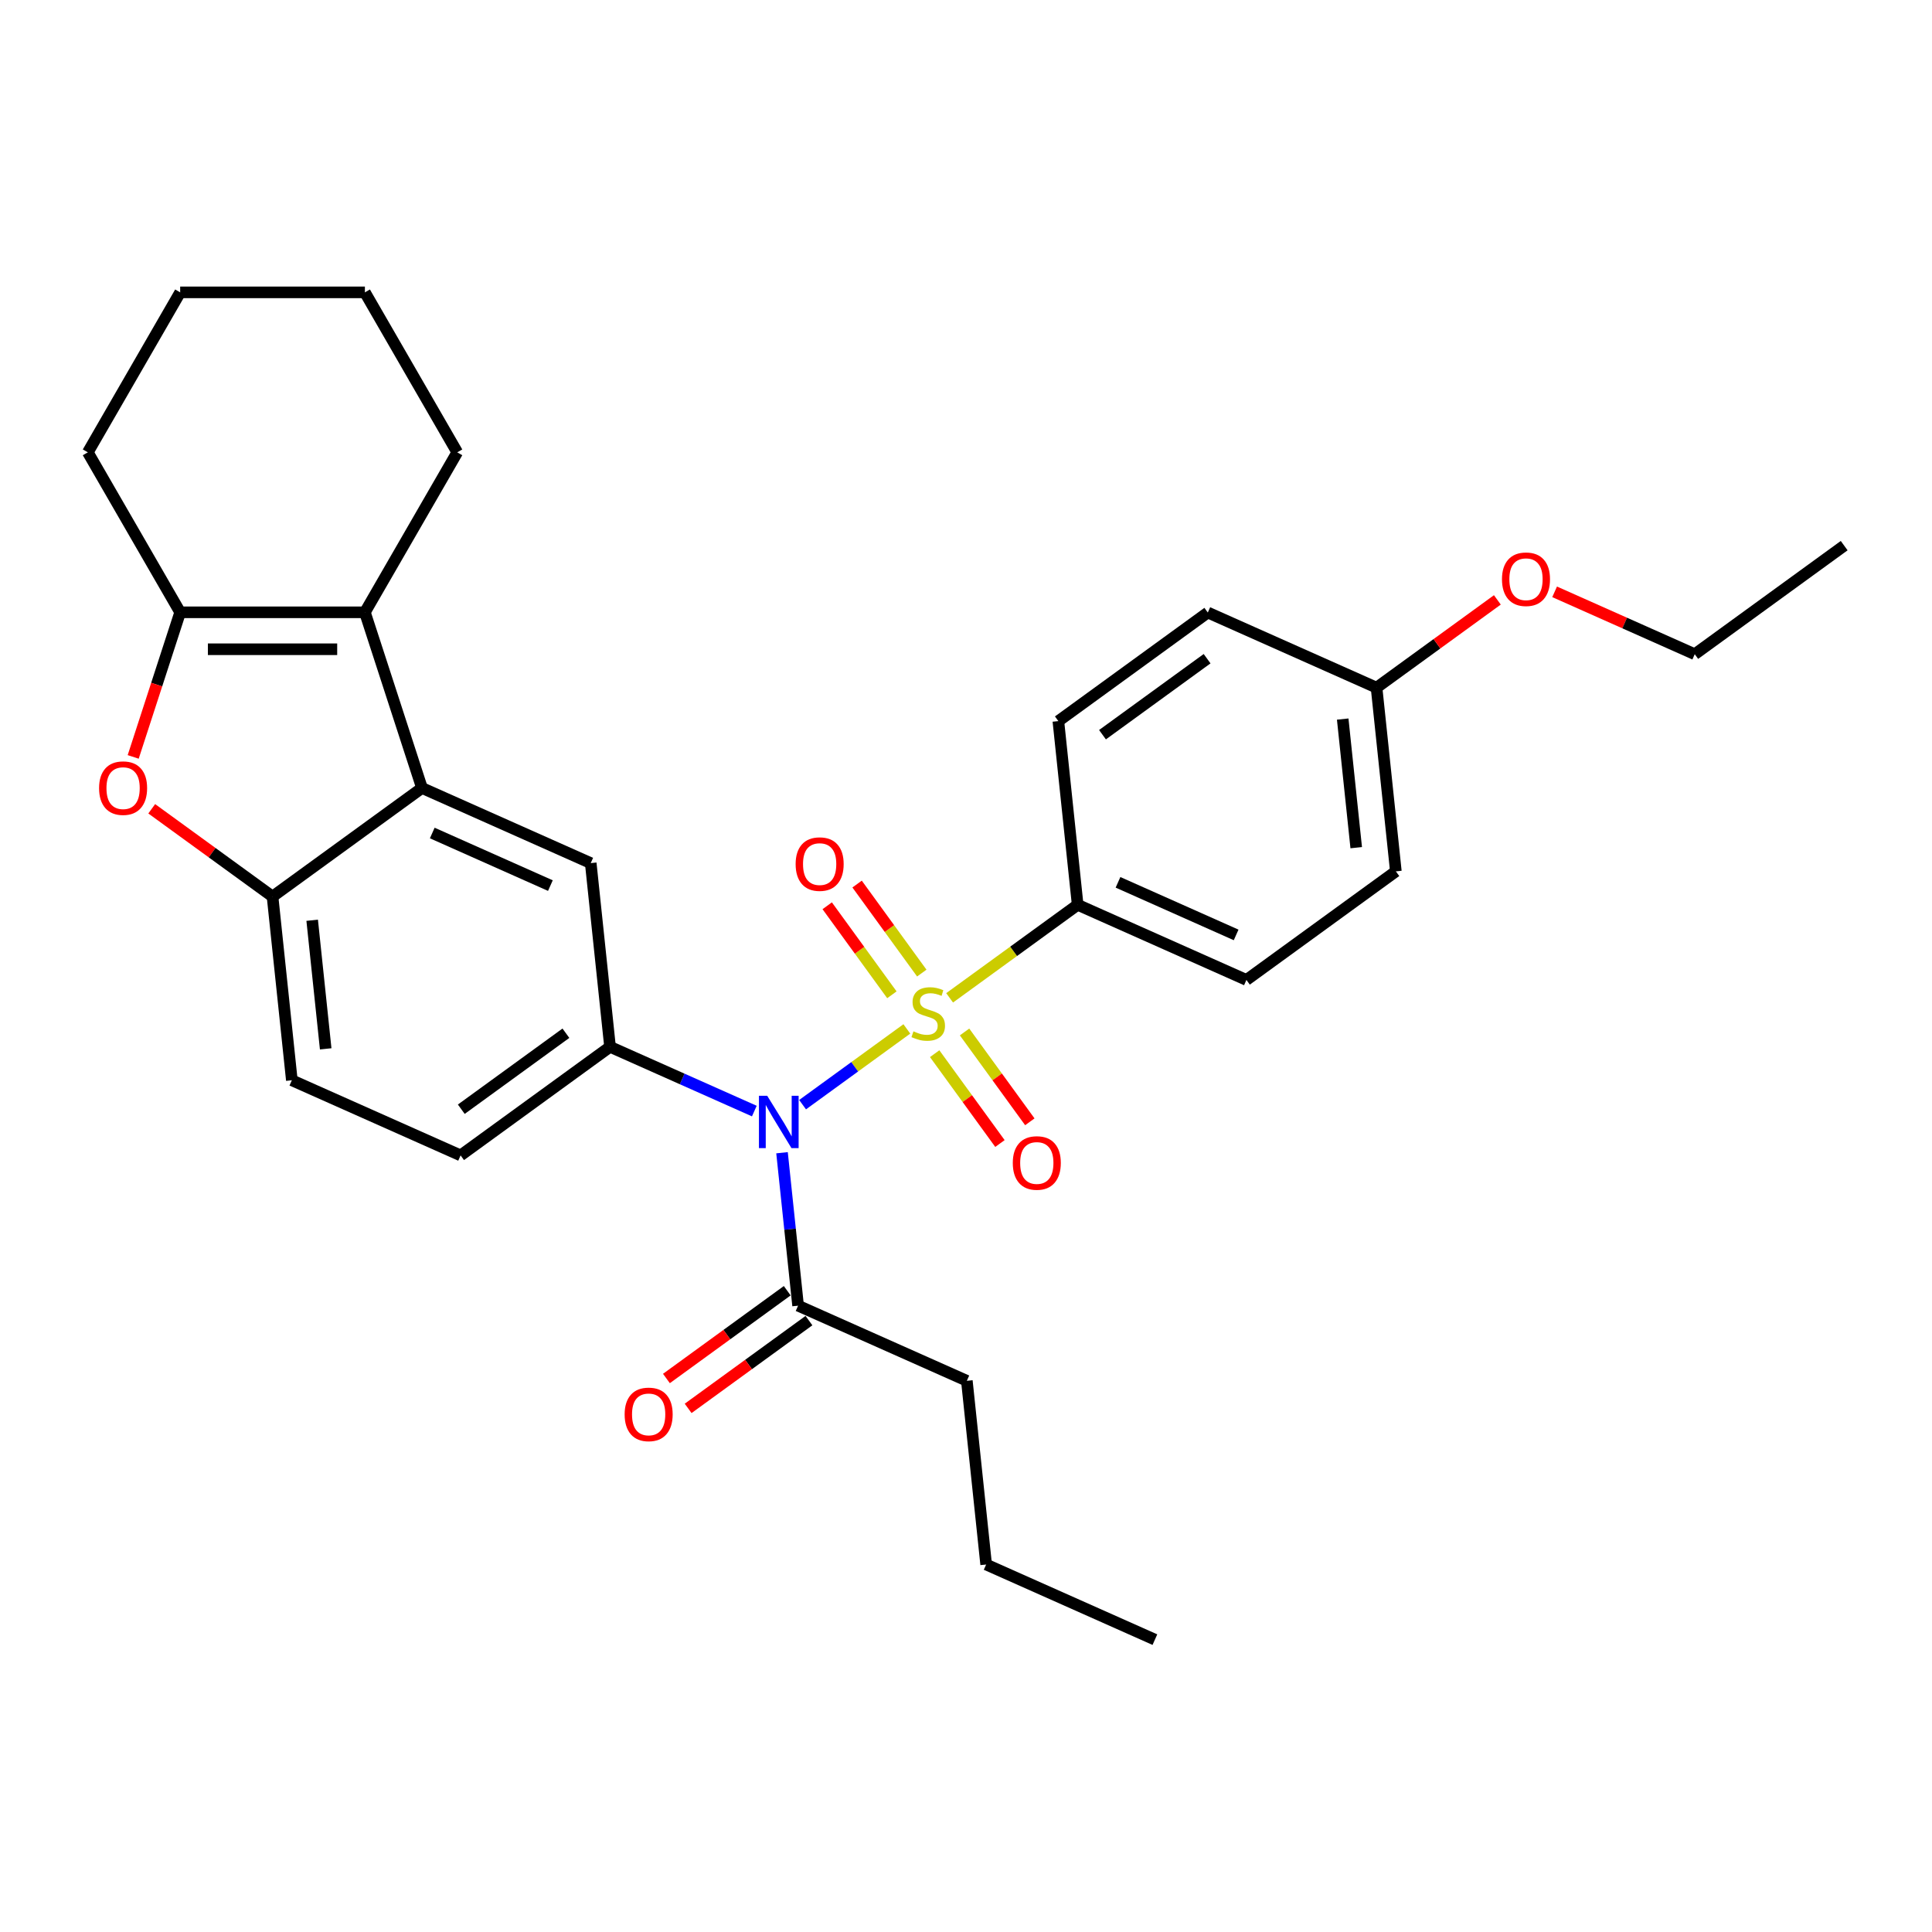 <?xml version='1.0' encoding='iso-8859-1'?>
<svg version='1.1' baseProfile='full'
              xmlns='http://www.w3.org/2000/svg'
                      xmlns:rdkit='http://www.rdkit.org/xml'
                      xmlns:xlink='http://www.w3.org/1999/xlink'
                  xml:space='preserve'
width='1000px' height='1000px' viewBox='0 0 1000 1000'>
<!-- END OF HEADER -->
<rect style='opacity:1.0;fill:#FFFFFF;stroke:none' width='1000' height='1000' x='0' y='0'> </rect>
<path class='bond-0' d='M 469.377,532.569 L 442.396,552.172' style='fill:none;fill-rule:evenodd;stroke:#CCCC00;stroke-width:6px;stroke-linecap:butt;stroke-linejoin:miter;stroke-opacity:1' />
<path class='bond-0' d='M 442.396,552.172 L 415.415,571.775' style='fill:none;fill-rule:evenodd;stroke:#0000FF;stroke-width:6px;stroke-linecap:butt;stroke-linejoin:miter;stroke-opacity:1' />
<path class='bond-9' d='M 491.52,516.481 L 524.66,492.404' style='fill:none;fill-rule:evenodd;stroke:#CCCC00;stroke-width:6px;stroke-linecap:butt;stroke-linejoin:miter;stroke-opacity:1' />
<path class='bond-9' d='M 524.66,492.404 L 557.799,468.326' style='fill:none;fill-rule:evenodd;stroke:#000000;stroke-width:6px;stroke-linecap:butt;stroke-linejoin:miter;stroke-opacity:1' />
<path class='bond-10' d='M 477.112,503.666 L 460.373,480.626' style='fill:none;fill-rule:evenodd;stroke:#CCCC00;stroke-width:6px;stroke-linecap:butt;stroke-linejoin:miter;stroke-opacity:1' />
<path class='bond-10' d='M 460.373,480.626 L 443.633,457.586' style='fill:none;fill-rule:evenodd;stroke:#FF0000;stroke-width:6px;stroke-linecap:butt;stroke-linejoin:miter;stroke-opacity:1' />
<path class='bond-10' d='M 461.642,514.906 L 444.902,491.866' style='fill:none;fill-rule:evenodd;stroke:#CCCC00;stroke-width:6px;stroke-linecap:butt;stroke-linejoin:miter;stroke-opacity:1' />
<path class='bond-10' d='M 444.902,491.866 L 428.163,468.826' style='fill:none;fill-rule:evenodd;stroke:#FF0000;stroke-width:6px;stroke-linecap:butt;stroke-linejoin:miter;stroke-opacity:1' />
<path class='bond-11' d='M 483.785,545.383 L 500.678,568.634' style='fill:none;fill-rule:evenodd;stroke:#CCCC00;stroke-width:6px;stroke-linecap:butt;stroke-linejoin:miter;stroke-opacity:1' />
<path class='bond-11' d='M 500.678,568.634 L 517.57,591.884' style='fill:none;fill-rule:evenodd;stroke:#FF0000;stroke-width:6px;stroke-linecap:butt;stroke-linejoin:miter;stroke-opacity:1' />
<path class='bond-11' d='M 499.255,534.144 L 516.148,557.394' style='fill:none;fill-rule:evenodd;stroke:#CCCC00;stroke-width:6px;stroke-linecap:butt;stroke-linejoin:miter;stroke-opacity:1' />
<path class='bond-11' d='M 516.148,557.394 L 533.04,580.645' style='fill:none;fill-rule:evenodd;stroke:#FF0000;stroke-width:6px;stroke-linecap:butt;stroke-linejoin:miter;stroke-opacity:1' />
<path class='bond-4' d='M 390.44,575.087 L 353.097,558.461' style='fill:none;fill-rule:evenodd;stroke:#0000FF;stroke-width:6px;stroke-linecap:butt;stroke-linejoin:miter;stroke-opacity:1' />
<path class='bond-4' d='M 353.097,558.461 L 315.754,541.835' style='fill:none;fill-rule:evenodd;stroke:#000000;stroke-width:6px;stroke-linecap:butt;stroke-linejoin:miter;stroke-opacity:1' />
<path class='bond-8' d='M 404.772,596.652 L 408.932,636.231' style='fill:none;fill-rule:evenodd;stroke:#0000FF;stroke-width:6px;stroke-linecap:butt;stroke-linejoin:miter;stroke-opacity:1' />
<path class='bond-8' d='M 408.932,636.231 L 413.092,675.81' style='fill:none;fill-rule:evenodd;stroke:#000000;stroke-width:6px;stroke-linecap:butt;stroke-linejoin:miter;stroke-opacity:1' />
<path class='bond-1' d='M 218.415,407.86 L 305.76,446.748' style='fill:none;fill-rule:evenodd;stroke:#000000;stroke-width:6px;stroke-linecap:butt;stroke-linejoin:miter;stroke-opacity:1' />
<path class='bond-1' d='M 223.739,431.162 L 284.881,458.384' style='fill:none;fill-rule:evenodd;stroke:#000000;stroke-width:6px;stroke-linecap:butt;stroke-linejoin:miter;stroke-opacity:1' />
<path class='bond-2' d='M 218.415,407.86 L 188.87,316.929' style='fill:none;fill-rule:evenodd;stroke:#000000;stroke-width:6px;stroke-linecap:butt;stroke-linejoin:miter;stroke-opacity:1' />
<path class='bond-31' d='M 218.415,407.86 L 141.065,464.058' style='fill:none;fill-rule:evenodd;stroke:#000000;stroke-width:6px;stroke-linecap:butt;stroke-linejoin:miter;stroke-opacity:1' />
<path class='bond-3' d='M 188.87,316.929 L 93.26,316.929' style='fill:none;fill-rule:evenodd;stroke:#000000;stroke-width:6px;stroke-linecap:butt;stroke-linejoin:miter;stroke-opacity:1' />
<path class='bond-3' d='M 174.529,336.051 L 107.601,336.051' style='fill:none;fill-rule:evenodd;stroke:#000000;stroke-width:6px;stroke-linecap:butt;stroke-linejoin:miter;stroke-opacity:1' />
<path class='bond-18' d='M 188.87,316.929 L 236.675,234.128' style='fill:none;fill-rule:evenodd;stroke:#000000;stroke-width:6px;stroke-linecap:butt;stroke-linejoin:miter;stroke-opacity:1' />
<path class='bond-21' d='M 93.26,316.929 L 45.455,234.128' style='fill:none;fill-rule:evenodd;stroke:#000000;stroke-width:6px;stroke-linecap:butt;stroke-linejoin:miter;stroke-opacity:1' />
<path class='bond-32' d='M 93.26,316.929 L 81.1,354.354' style='fill:none;fill-rule:evenodd;stroke:#000000;stroke-width:6px;stroke-linecap:butt;stroke-linejoin:miter;stroke-opacity:1' />
<path class='bond-32' d='M 81.1,354.354 L 68.94,391.778' style='fill:none;fill-rule:evenodd;stroke:#FF0000;stroke-width:6px;stroke-linecap:butt;stroke-linejoin:miter;stroke-opacity:1' />
<path class='bond-7' d='M 315.754,541.835 L 305.76,446.748' style='fill:none;fill-rule:evenodd;stroke:#000000;stroke-width:6px;stroke-linecap:butt;stroke-linejoin:miter;stroke-opacity:1' />
<path class='bond-12' d='M 315.754,541.835 L 238.403,598.033' style='fill:none;fill-rule:evenodd;stroke:#000000;stroke-width:6px;stroke-linecap:butt;stroke-linejoin:miter;stroke-opacity:1' />
<path class='bond-12' d='M 292.912,534.795 L 238.766,574.133' style='fill:none;fill-rule:evenodd;stroke:#000000;stroke-width:6px;stroke-linecap:butt;stroke-linejoin:miter;stroke-opacity:1' />
<path class='bond-5' d='M 78.534,418.627 L 109.8,441.343' style='fill:none;fill-rule:evenodd;stroke:#FF0000;stroke-width:6px;stroke-linecap:butt;stroke-linejoin:miter;stroke-opacity:1' />
<path class='bond-5' d='M 109.8,441.343 L 141.065,464.058' style='fill:none;fill-rule:evenodd;stroke:#000000;stroke-width:6px;stroke-linecap:butt;stroke-linejoin:miter;stroke-opacity:1' />
<path class='bond-6' d='M 141.065,464.058 L 151.059,559.145' style='fill:none;fill-rule:evenodd;stroke:#000000;stroke-width:6px;stroke-linecap:butt;stroke-linejoin:miter;stroke-opacity:1' />
<path class='bond-6' d='M 161.581,476.323 L 168.577,542.883' style='fill:none;fill-rule:evenodd;stroke:#000000;stroke-width:6px;stroke-linecap:butt;stroke-linejoin:miter;stroke-opacity:1' />
<path class='bond-14' d='M 407.472,668.075 L 376.207,690.79' style='fill:none;fill-rule:evenodd;stroke:#000000;stroke-width:6px;stroke-linecap:butt;stroke-linejoin:miter;stroke-opacity:1' />
<path class='bond-14' d='M 376.207,690.79 L 344.942,713.506' style='fill:none;fill-rule:evenodd;stroke:#FF0000;stroke-width:6px;stroke-linecap:butt;stroke-linejoin:miter;stroke-opacity:1' />
<path class='bond-14' d='M 418.712,683.545 L 387.447,706.261' style='fill:none;fill-rule:evenodd;stroke:#000000;stroke-width:6px;stroke-linecap:butt;stroke-linejoin:miter;stroke-opacity:1' />
<path class='bond-14' d='M 387.447,706.261 L 356.181,728.976' style='fill:none;fill-rule:evenodd;stroke:#FF0000;stroke-width:6px;stroke-linecap:butt;stroke-linejoin:miter;stroke-opacity:1' />
<path class='bond-22' d='M 413.092,675.81 L 500.437,714.698' style='fill:none;fill-rule:evenodd;stroke:#000000;stroke-width:6px;stroke-linecap:butt;stroke-linejoin:miter;stroke-opacity:1' />
<path class='bond-15' d='M 557.799,468.326 L 645.144,507.215' style='fill:none;fill-rule:evenodd;stroke:#000000;stroke-width:6px;stroke-linecap:butt;stroke-linejoin:miter;stroke-opacity:1' />
<path class='bond-15' d='M 578.679,456.691 L 639.82,483.913' style='fill:none;fill-rule:evenodd;stroke:#000000;stroke-width:6px;stroke-linecap:butt;stroke-linejoin:miter;stroke-opacity:1' />
<path class='bond-16' d='M 557.799,468.326 L 547.805,373.24' style='fill:none;fill-rule:evenodd;stroke:#000000;stroke-width:6px;stroke-linecap:butt;stroke-linejoin:miter;stroke-opacity:1' />
<path class='bond-13' d='M 238.403,598.033 L 151.059,559.145' style='fill:none;fill-rule:evenodd;stroke:#000000;stroke-width:6px;stroke-linecap:butt;stroke-linejoin:miter;stroke-opacity:1' />
<path class='bond-20' d='M 645.144,507.215 L 722.494,451.016' style='fill:none;fill-rule:evenodd;stroke:#000000;stroke-width:6px;stroke-linecap:butt;stroke-linejoin:miter;stroke-opacity:1' />
<path class='bond-19' d='M 547.805,373.24 L 625.156,317.041' style='fill:none;fill-rule:evenodd;stroke:#000000;stroke-width:6px;stroke-linecap:butt;stroke-linejoin:miter;stroke-opacity:1' />
<path class='bond-19' d='M 570.647,380.28 L 624.793,340.941' style='fill:none;fill-rule:evenodd;stroke:#000000;stroke-width:6px;stroke-linecap:butt;stroke-linejoin:miter;stroke-opacity:1' />
<path class='bond-17' d='M 712.5,355.93 L 625.156,317.041' style='fill:none;fill-rule:evenodd;stroke:#000000;stroke-width:6px;stroke-linecap:butt;stroke-linejoin:miter;stroke-opacity:1' />
<path class='bond-23' d='M 712.5,355.93 L 743.766,333.214' style='fill:none;fill-rule:evenodd;stroke:#000000;stroke-width:6px;stroke-linecap:butt;stroke-linejoin:miter;stroke-opacity:1' />
<path class='bond-23' d='M 743.766,333.214 L 775.031,310.498' style='fill:none;fill-rule:evenodd;stroke:#FF0000;stroke-width:6px;stroke-linecap:butt;stroke-linejoin:miter;stroke-opacity:1' />
<path class='bond-30' d='M 712.5,355.93 L 722.494,451.016' style='fill:none;fill-rule:evenodd;stroke:#000000;stroke-width:6px;stroke-linecap:butt;stroke-linejoin:miter;stroke-opacity:1' />
<path class='bond-30' d='M 694.982,372.191 L 701.978,438.752' style='fill:none;fill-rule:evenodd;stroke:#000000;stroke-width:6px;stroke-linecap:butt;stroke-linejoin:miter;stroke-opacity:1' />
<path class='bond-26' d='M 236.675,234.128 L 188.87,151.327' style='fill:none;fill-rule:evenodd;stroke:#000000;stroke-width:6px;stroke-linecap:butt;stroke-linejoin:miter;stroke-opacity:1' />
<path class='bond-33' d='M 45.455,234.128 L 93.26,151.327' style='fill:none;fill-rule:evenodd;stroke:#000000;stroke-width:6px;stroke-linecap:butt;stroke-linejoin:miter;stroke-opacity:1' />
<path class='bond-25' d='M 500.437,714.698 L 510.431,809.785' style='fill:none;fill-rule:evenodd;stroke:#000000;stroke-width:6px;stroke-linecap:butt;stroke-linejoin:miter;stroke-opacity:1' />
<path class='bond-24' d='M 804.67,306.329 L 840.933,322.474' style='fill:none;fill-rule:evenodd;stroke:#FF0000;stroke-width:6px;stroke-linecap:butt;stroke-linejoin:miter;stroke-opacity:1' />
<path class='bond-24' d='M 840.933,322.474 L 877.195,338.619' style='fill:none;fill-rule:evenodd;stroke:#000000;stroke-width:6px;stroke-linecap:butt;stroke-linejoin:miter;stroke-opacity:1' />
<path class='bond-28' d='M 877.195,338.619 L 954.545,282.421' style='fill:none;fill-rule:evenodd;stroke:#000000;stroke-width:6px;stroke-linecap:butt;stroke-linejoin:miter;stroke-opacity:1' />
<path class='bond-29' d='M 510.431,809.785 L 597.775,848.673' style='fill:none;fill-rule:evenodd;stroke:#000000;stroke-width:6px;stroke-linecap:butt;stroke-linejoin:miter;stroke-opacity:1' />
<path class='bond-27' d='M 188.87,151.327 L 93.26,151.327' style='fill:none;fill-rule:evenodd;stroke:#000000;stroke-width:6px;stroke-linecap:butt;stroke-linejoin:miter;stroke-opacity:1' />
<path  class='atom-0' d='M 472.8 533.818
Q 473.106 533.933, 474.368 534.468
Q 475.63 535.004, 477.007 535.348
Q 478.422 535.654, 479.799 535.654
Q 482.361 535.654, 483.852 534.43
Q 485.344 533.168, 485.344 530.988
Q 485.344 529.497, 484.579 528.579
Q 483.852 527.661, 482.705 527.164
Q 481.558 526.666, 479.646 526.093
Q 477.236 525.366, 475.783 524.678
Q 474.368 523.989, 473.335 522.536
Q 472.341 521.083, 472.341 518.635
Q 472.341 515.231, 474.636 513.128
Q 476.969 511.025, 481.558 511.025
Q 484.694 511.025, 488.251 512.516
L 487.371 515.461
Q 484.12 514.122, 481.673 514.122
Q 479.034 514.122, 477.58 515.231
Q 476.127 516.302, 476.165 518.176
Q 476.165 519.63, 476.892 520.509
Q 477.657 521.389, 478.728 521.886
Q 479.837 522.383, 481.673 522.957
Q 484.12 523.722, 485.573 524.487
Q 487.027 525.251, 488.059 526.819
Q 489.13 528.349, 489.13 530.988
Q 489.13 534.736, 486.606 536.763
Q 484.12 538.752, 479.952 538.752
Q 477.542 538.752, 475.706 538.216
Q 473.909 537.719, 471.767 536.839
L 472.8 533.818
' fill='#CCCC00'/>
<path  class='atom-1' d='M 397.113 567.185
L 405.986 581.526
Q 406.865 582.941, 408.28 585.504
Q 409.695 588.066, 409.772 588.219
L 409.772 567.185
L 413.367 567.185
L 413.367 594.262
L 409.657 594.262
L 400.134 578.581
Q 399.025 576.746, 397.84 574.642
Q 396.692 572.539, 396.348 571.889
L 396.348 594.262
L 392.83 594.262
L 392.83 567.185
L 397.113 567.185
' fill='#0000FF'/>
<path  class='atom-6' d='M 51.285 407.937
Q 51.285 401.435, 54.498 397.802
Q 57.71 394.169, 63.715 394.169
Q 69.719 394.169, 72.931 397.802
Q 76.144 401.435, 76.144 407.937
Q 76.144 414.514, 72.893 418.262
Q 69.642 421.972, 63.715 421.972
Q 57.748 421.972, 54.498 418.262
Q 51.285 414.553, 51.285 407.937
M 63.715 418.913
Q 67.845 418.913, 70.063 416.159
Q 72.319 413.367, 72.319 407.937
Q 72.319 402.621, 70.063 399.943
Q 67.845 397.228, 63.715 397.228
Q 59.584 397.228, 57.328 399.905
Q 55.11 402.582, 55.11 407.937
Q 55.11 413.405, 57.328 416.159
Q 59.584 418.913, 63.715 418.913
' fill='#FF0000'/>
<path  class='atom-11' d='M 411.821 447.251
Q 411.821 440.749, 415.034 437.116
Q 418.246 433.483, 424.25 433.483
Q 430.255 433.483, 433.467 437.116
Q 436.68 440.749, 436.68 447.251
Q 436.68 453.829, 433.429 457.577
Q 430.178 461.286, 424.25 461.286
Q 418.284 461.286, 415.034 457.577
Q 411.821 453.867, 411.821 447.251
M 424.25 458.227
Q 428.381 458.227, 430.599 455.473
Q 432.855 452.681, 432.855 447.251
Q 432.855 441.935, 430.599 439.258
Q 428.381 436.542, 424.25 436.542
Q 420.12 436.542, 417.864 439.22
Q 415.645 441.897, 415.645 447.251
Q 415.645 452.72, 417.864 455.473
Q 420.12 458.227, 424.25 458.227
' fill='#FF0000'/>
<path  class='atom-12' d='M 524.218 601.952
Q 524.218 595.45, 527.43 591.817
Q 530.643 588.184, 536.647 588.184
Q 542.651 588.184, 545.864 591.817
Q 549.077 595.45, 549.077 601.952
Q 549.077 608.53, 545.826 612.278
Q 542.575 615.987, 536.647 615.987
Q 530.681 615.987, 527.43 612.278
Q 524.218 608.568, 524.218 601.952
M 536.647 612.928
Q 540.778 612.928, 542.996 610.174
Q 545.252 607.382, 545.252 601.952
Q 545.252 596.636, 542.996 593.959
Q 540.778 591.243, 536.647 591.243
Q 532.517 591.243, 530.26 593.92
Q 528.042 596.598, 528.042 601.952
Q 528.042 607.421, 530.26 610.174
Q 532.517 612.928, 536.647 612.928
' fill='#FF0000'/>
<path  class='atom-15' d='M 323.313 732.085
Q 323.313 725.583, 326.525 721.95
Q 329.738 718.317, 335.742 718.317
Q 341.746 718.317, 344.959 721.95
Q 348.171 725.583, 348.171 732.085
Q 348.171 738.663, 344.92 742.411
Q 341.67 746.12, 335.742 746.12
Q 329.776 746.12, 326.525 742.411
Q 323.313 738.701, 323.313 732.085
M 335.742 743.061
Q 339.872 743.061, 342.09 740.307
Q 344.347 737.515, 344.347 732.085
Q 344.347 726.769, 342.09 724.092
Q 339.872 721.376, 335.742 721.376
Q 331.612 721.376, 329.355 724.053
Q 327.137 726.731, 327.137 732.085
Q 327.137 737.554, 329.355 740.307
Q 331.612 743.061, 335.742 743.061
' fill='#FF0000'/>
<path  class='atom-24' d='M 777.421 299.808
Q 777.421 293.306, 780.634 289.673
Q 783.846 286.04, 789.851 286.04
Q 795.855 286.04, 799.067 289.673
Q 802.28 293.306, 802.28 299.808
Q 802.28 306.386, 799.029 310.134
Q 795.778 313.843, 789.851 313.843
Q 783.884 313.843, 780.634 310.134
Q 777.421 306.424, 777.421 299.808
M 789.851 310.784
Q 793.981 310.784, 796.199 308.03
Q 798.455 305.238, 798.455 299.808
Q 798.455 294.492, 796.199 291.815
Q 793.981 289.099, 789.851 289.099
Q 785.72 289.099, 783.464 291.776
Q 781.246 294.454, 781.246 299.808
Q 781.246 305.277, 783.464 308.03
Q 785.72 310.784, 789.851 310.784
' fill='#FF0000'/>
</svg>
